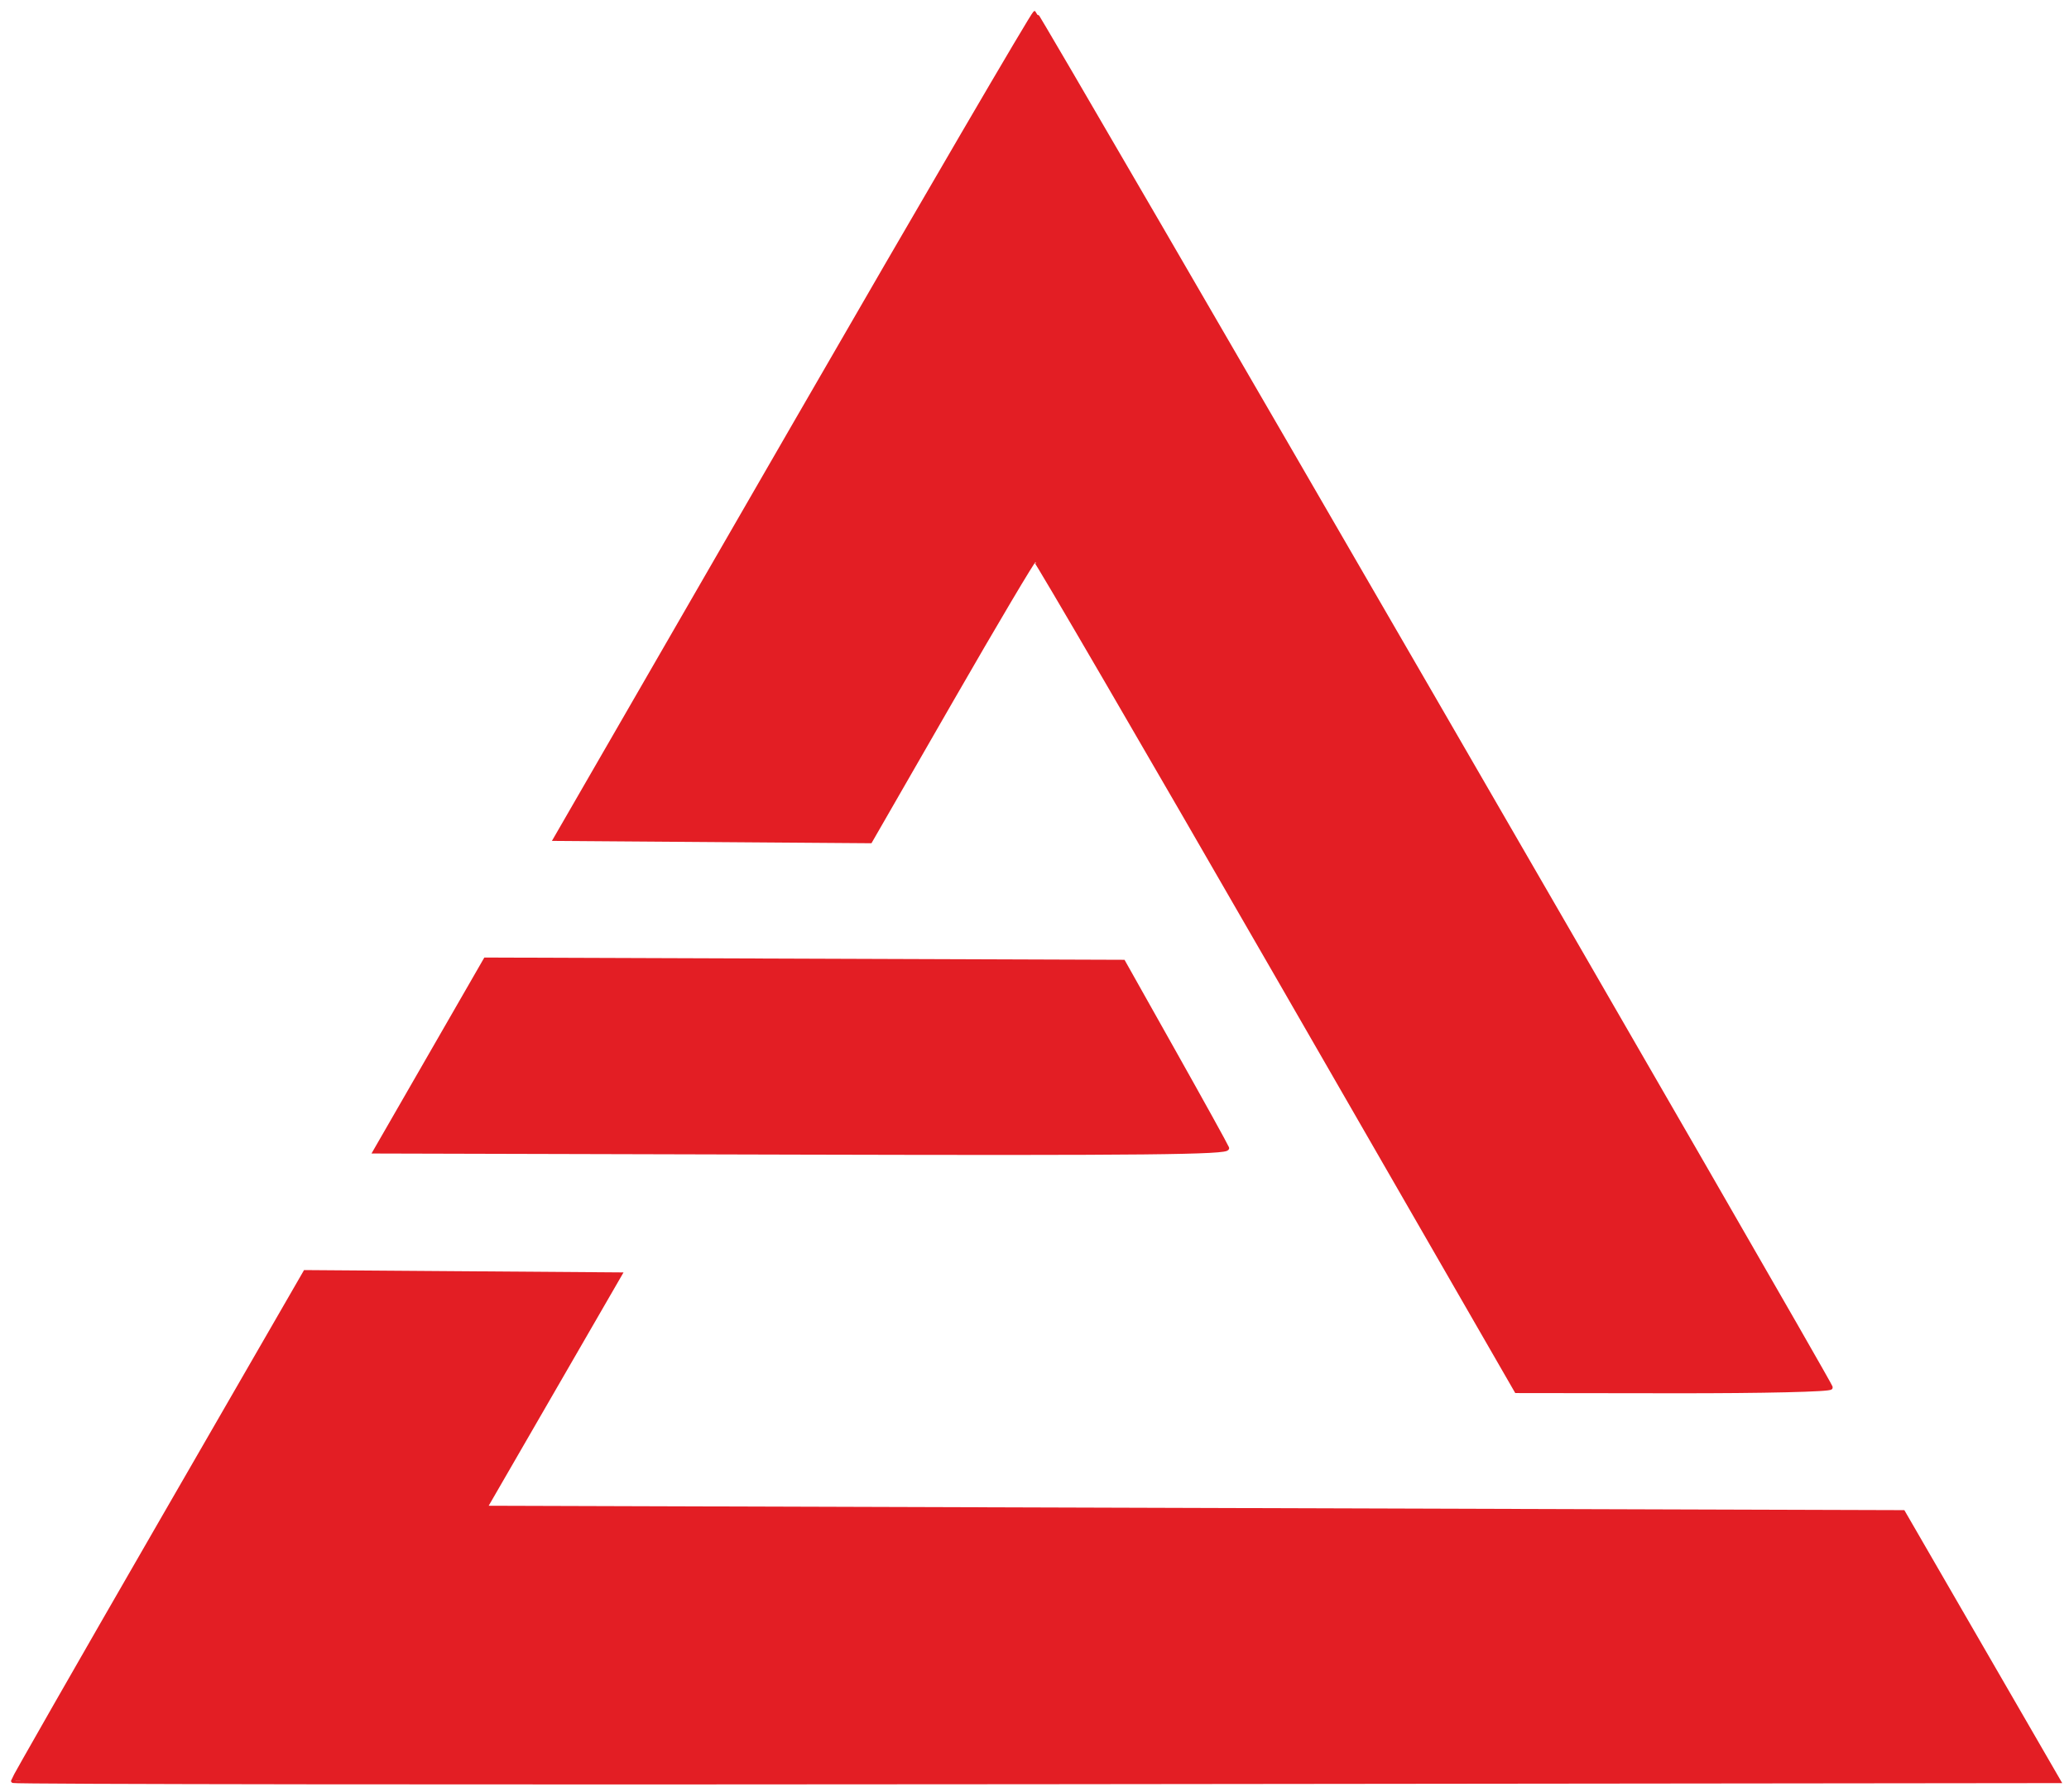 <?xml version="1.0" encoding="utf-8"?>
<!DOCTYPE svg PUBLIC "-//W3C//DTD SVG 20010904//EN" "http://www.w3.org/TR/2001/REC-SVG-20010904/DTD/svg10.dtd">
<svg version="1.0" xmlns="http://www.w3.org/2000/svg" width="470pt" height="407pt" viewBox="0 0 470 407" style="" preserveAspectRatio="xMidYMid meet">
<g fill="#E31E24FF" stroke="#E31E24FF">
<path d="M 36.178 346.461 C 17.930 378.078 3.000 404.185 3.000 404.476 C 3.000 404.766 107.534 404.891 235.297 404.752 L 467.595 404.500 449.951 374.000 L 432.308 343.500 271.227 343.000 L 110.146 342.500 125.463 316.000 L 140.779 289.500 105.068 289.238 L 69.357 288.975 36.178 346.461 "/></g>
<g fill="#E31E24FF" stroke="#E31E24FF">
<path d="M 180.356 96.750 L 126.238 190.500 161.957 190.762 L 197.676 191.025 216.088 159.023 C 226.215 141.422 234.761 127.016 235.080 127.010 C 235.399 127.005 260.149 169.504 290.080 221.454 L 344.500 315.909 380.333 315.954 C 400.553 315.980 416.021 315.617 415.833 315.121 C 414.813 312.428 235.660 3.000 235.122 3.000 C 234.766 3.000 210.121 45.188 180.356 96.750 "/></g>
<g fill="#E31E24FF" stroke="#E31E24FF">
<path d="M 97.782 239.744 L 85.255 261.500 182.236 261.755 C 259.710 261.959 279.115 261.757 278.709 260.755 C 278.429 260.065 273.015 250.275 266.677 239.000 L 255.155 218.500 182.732 218.244 L 110.310 217.987 97.782 239.744 "/></g>
</svg>
